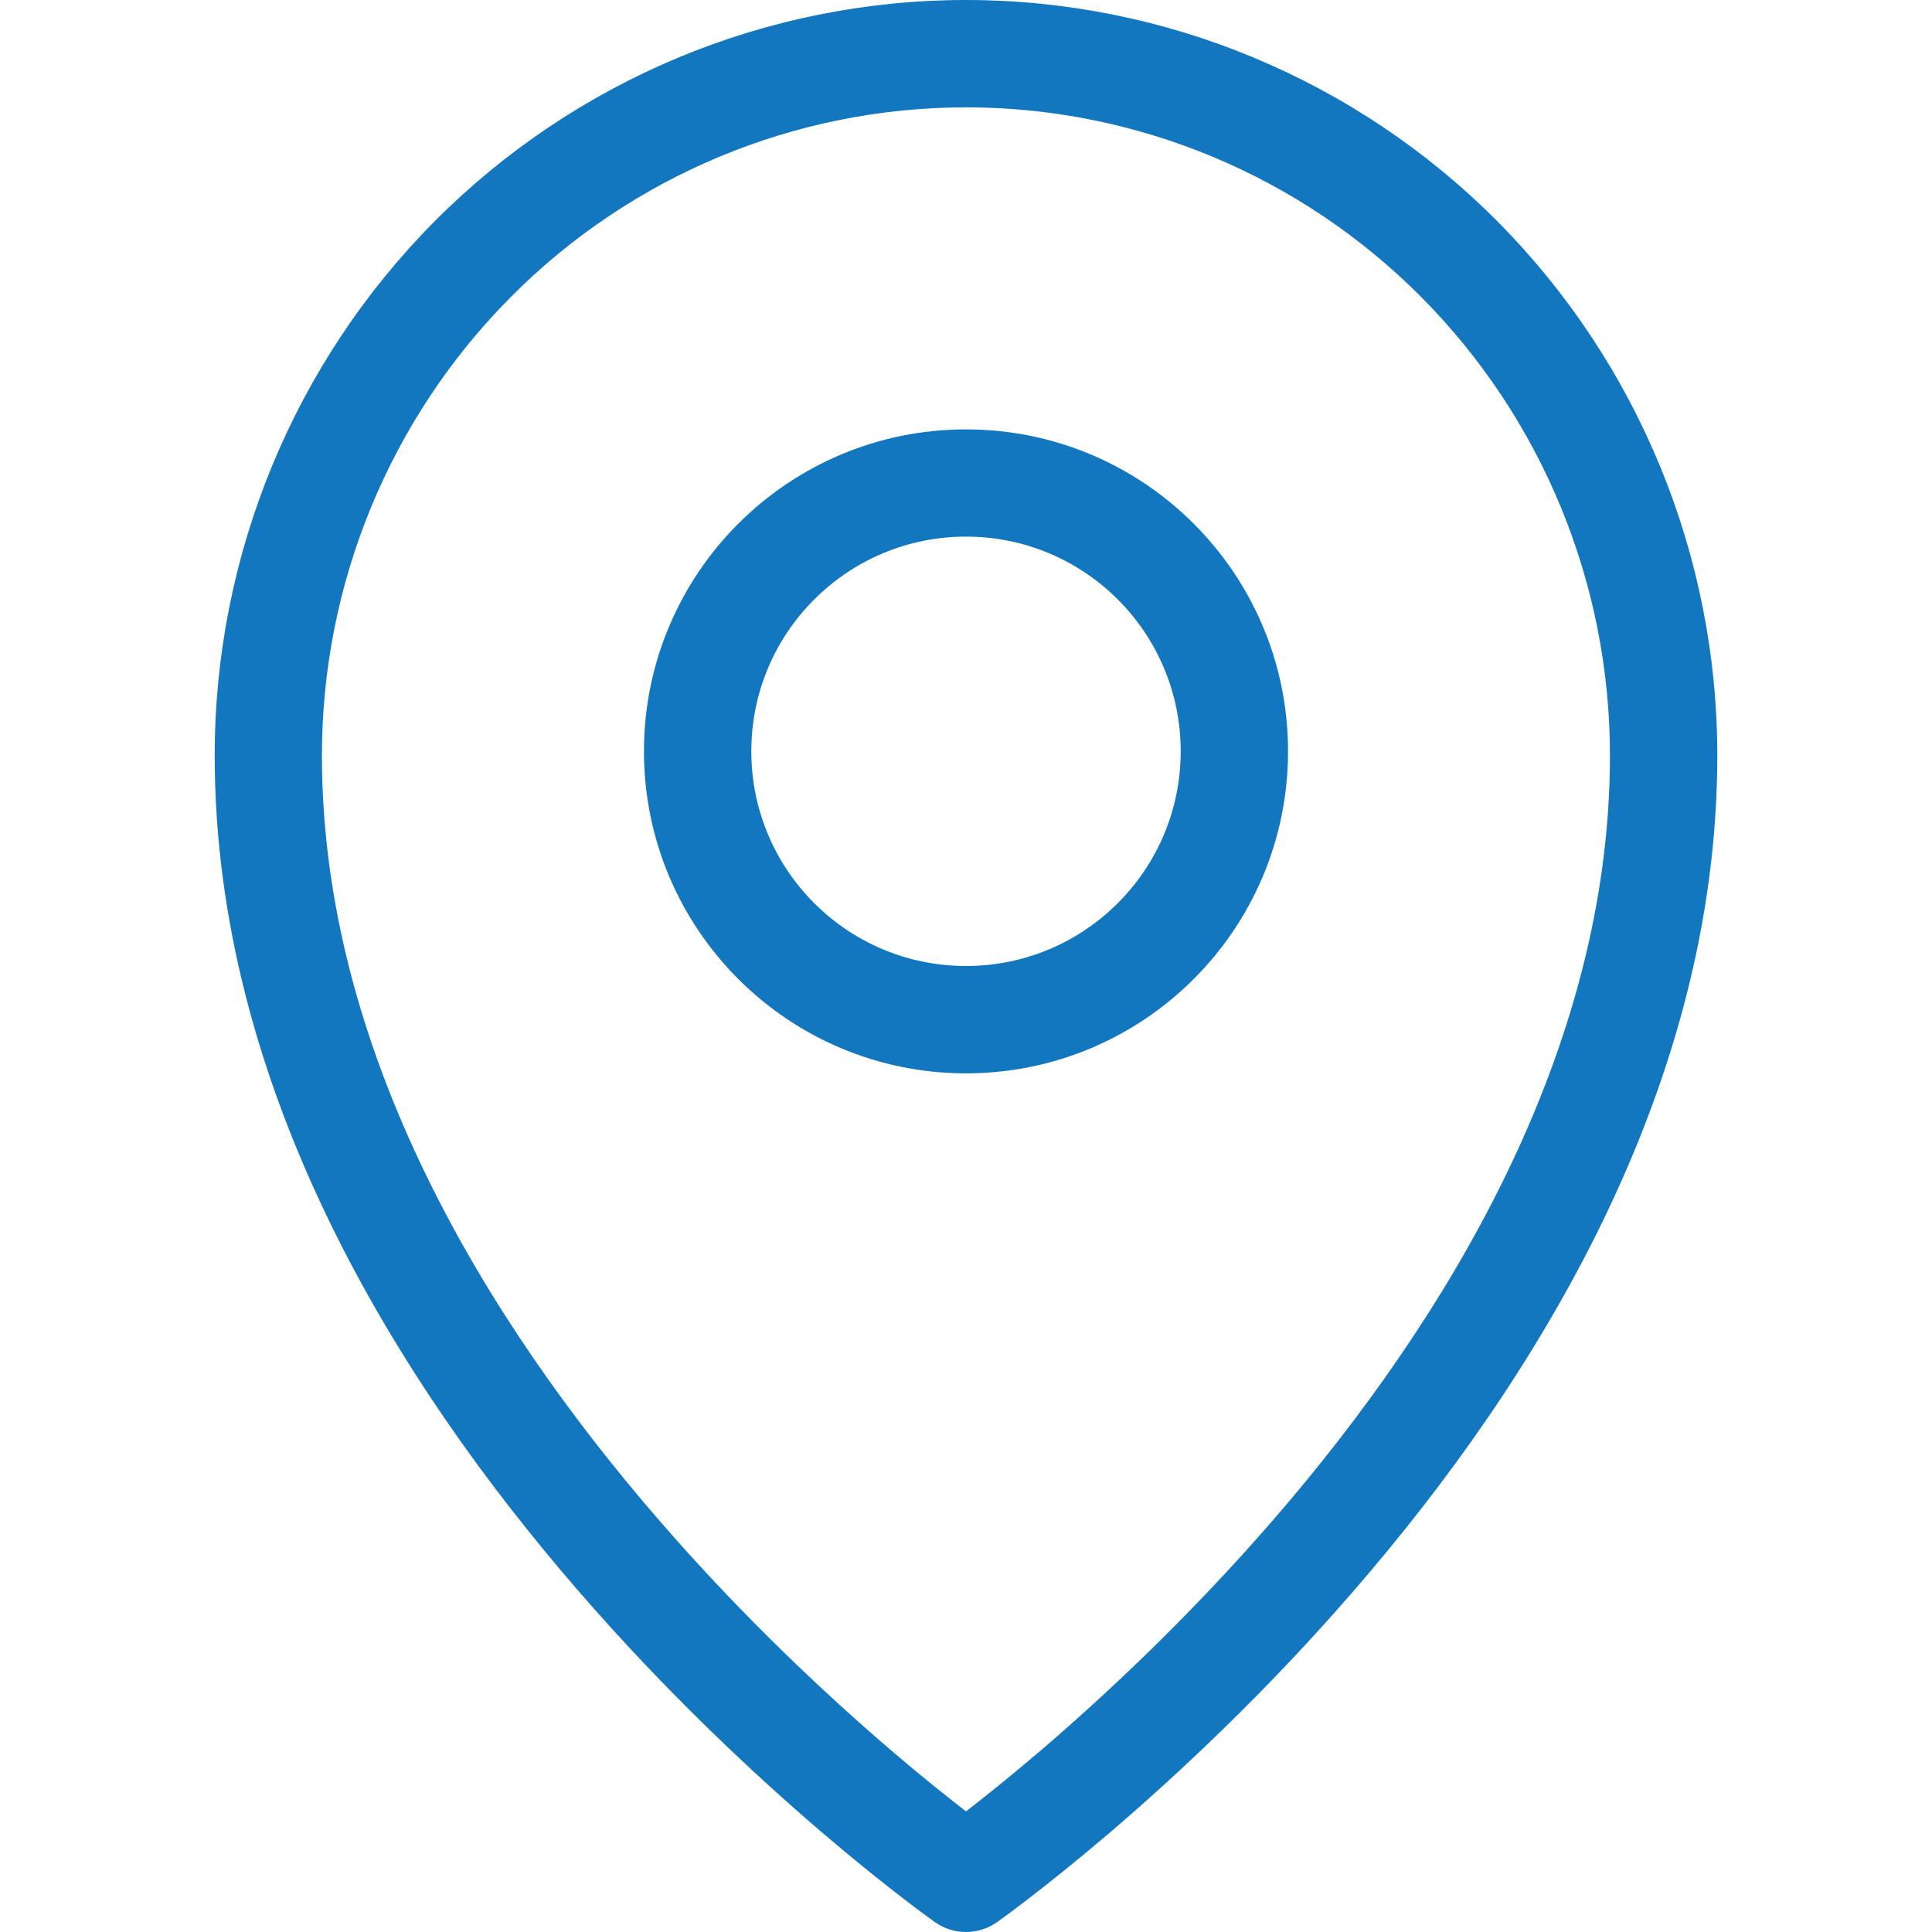 <svg width="16" height="16" viewBox="0 0 16 16" fill="none" xmlns="http://www.w3.org/2000/svg">
<path fill-rule="evenodd" clip-rule="evenodd" d="M4.23 2.46C5.23 1.454 6.586 0.889 8 0.889C9.414 0.889 10.77 1.454 11.77 2.46C12.771 3.467 13.333 4.832 13.333 6.256C13.333 8.713 11.972 10.936 10.553 12.577C9.848 13.392 9.143 14.048 8.614 14.501C8.362 14.716 8.151 14.884 8 15.001C7.849 14.884 7.637 14.716 7.386 14.501C6.857 14.048 6.151 13.392 5.447 12.577C4.028 10.936 2.666 8.713 2.666 6.256C2.666 4.832 3.229 3.467 4.23 2.46ZM7.744 15.919C7.744 15.919 7.744 15.919 8 15.556C8.256 15.919 8.256 15.919 8.256 15.919C8.103 16.027 7.897 16.027 7.744 15.919ZM7.744 15.919L8 15.556L8.256 15.919L8.258 15.918L8.262 15.915L8.276 15.905C8.288 15.896 8.305 15.883 8.328 15.867C8.373 15.834 8.437 15.786 8.519 15.723C8.682 15.598 8.914 15.413 9.192 15.176C9.746 14.702 10.485 14.015 11.225 13.158C12.695 11.458 14.222 9.031 14.222 6.256C14.222 4.598 13.567 3.007 12.401 1.833C11.234 0.66 9.651 0 8 0C6.349 0 4.766 0.66 3.599 1.833C2.433 3.007 1.778 4.598 1.778 6.256C1.778 9.031 3.305 11.458 4.775 13.158C5.515 14.015 6.254 14.702 6.808 15.176C7.086 15.413 7.317 15.598 7.481 15.723C7.562 15.786 7.627 15.834 7.672 15.867C7.694 15.883 7.712 15.896 7.724 15.905L7.738 15.915L7.742 15.918L7.744 15.919ZM6.222 6.222C6.222 5.24 7.018 4.444 8 4.444C8.982 4.444 9.778 5.24 9.778 6.222C9.778 7.204 8.982 8 8 8C7.018 8 6.222 7.204 6.222 6.222ZM8 3.556C6.527 3.556 5.333 4.75 5.333 6.222C5.333 7.695 6.527 8.889 8 8.889C9.473 8.889 10.667 7.695 10.667 6.222C10.667 4.75 9.473 3.556 8 3.556Z" fill="#1377BF"/>
</svg>
